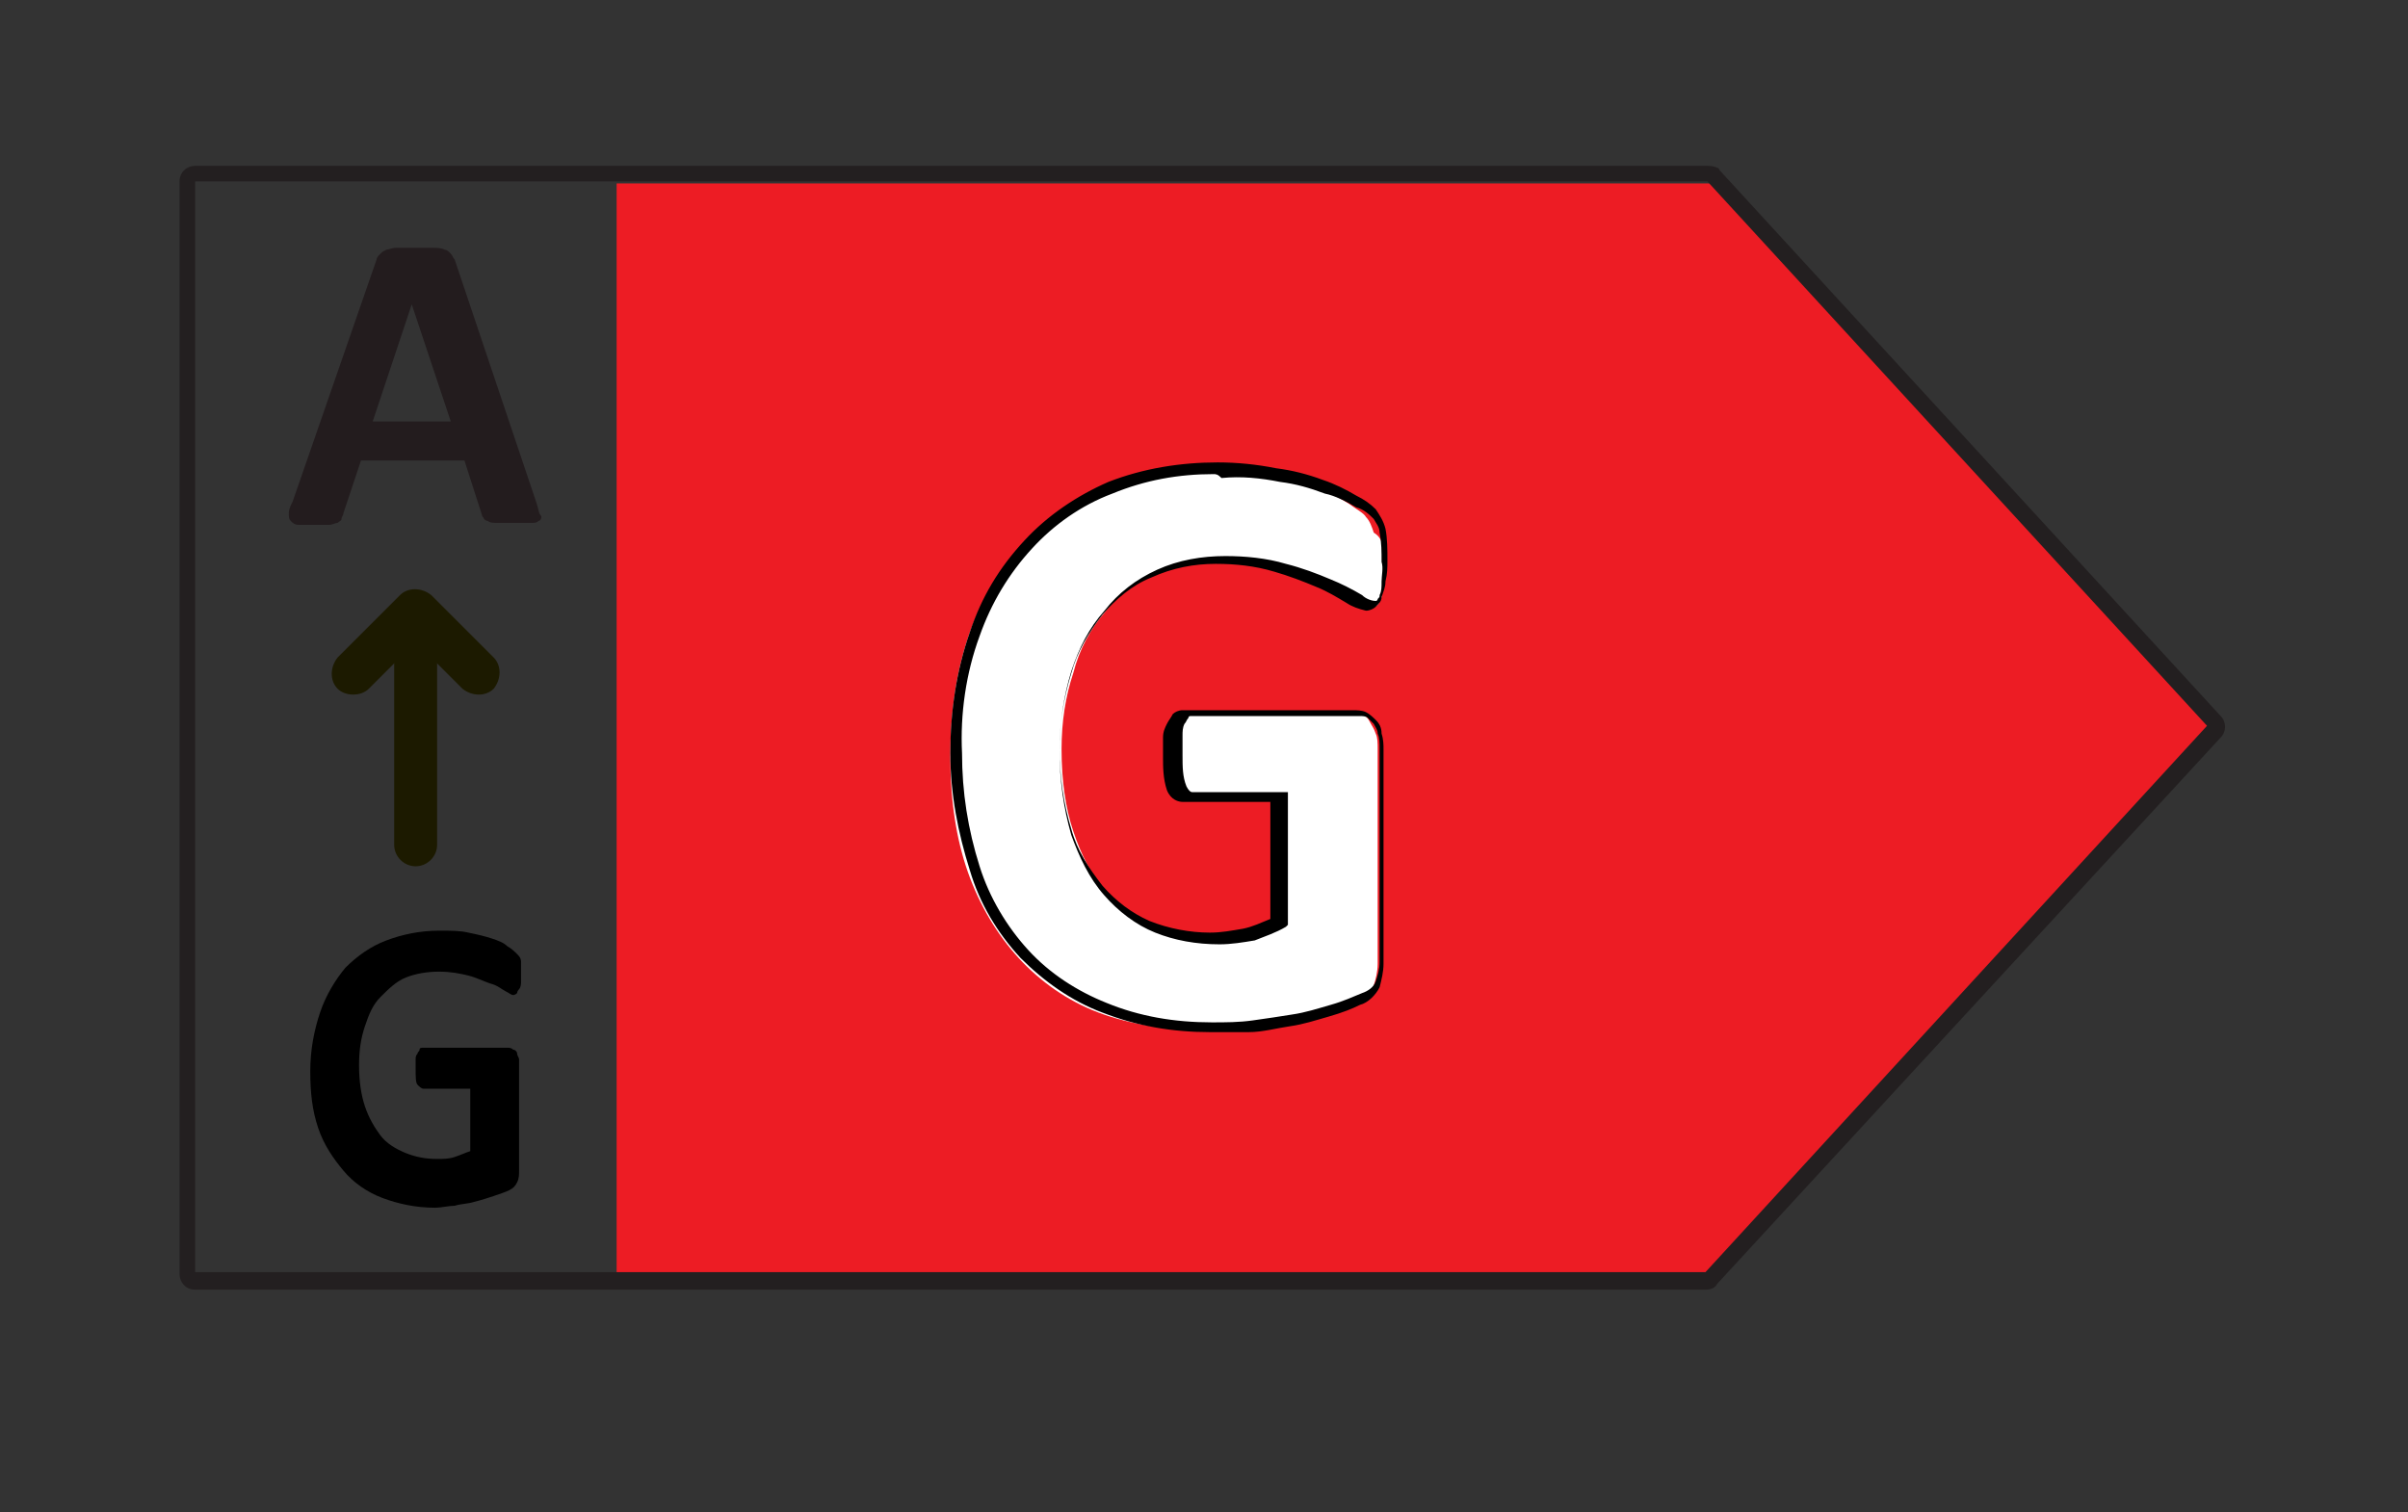 <?xml version="1.0" encoding="utf-8"?>
<!-- Generator: Adobe Illustrator 26.0.1, SVG Export Plug-In . SVG Version: 6.00 Build 0)  -->
<svg version="1.1" id="Layer_1" xmlns="http://www.w3.org/2000/svg" xmlns:xlink="http://www.w3.org/1999/xlink" x="0px" y="0px"
	 viewBox="0 0 123.4 77.5" style="enable-background:new 0 0 123.4 77.5;" xml:space="preserve">
<rect x="0" y="0" width="123.4" height="77.5" fill="#333333" stroke="none"/>
<style type="text/css">
	.st0{fill:#ED1C24;}
	.st1{fill:#231F20;}
	.st2{enable-background:new    ;}
	.st3{fill:#FFFFFF;}
	.st4{fill:#231C1E;}
	.st5{fill:#1C1A00;}
</style>
<g>
	<g>
		<polygon class="st0" points="88,9.4 31.6,9.4 31.6,65.3 88,65.3 113.7,37.3 		"/>
	</g>
	<g>
		<path class="st1" d="M87.4,66.1H10c-0.5,0-0.8-0.4-0.8-0.8V9.3c0-0.5,0.4-0.8,0.8-0.8h77.4c0.2,0,0.4,0,0.6,0.1c0,0,0.1,0,0.1,0.1
			l25.7,28c0.3,0.3,0.3,0.8,0,1.1L88,65.8C87.9,66,87.7,66.1,87.4,66.1z M10,9.3v55.9h77.4l25.7-28L87.5,9.3c0,0,0,0-0.1,0H10z"/>
	</g>
	<g class="st2">
		<path class="st3" d="M70.9,28.8c0,0.4,0,0.8,0,1.1s-0.1,0.5-0.1,0.7c-0.1,0.2-0.1,0.3-0.2,0.4s-0.2,0.1-0.3,0.1
			c-0.2,0-0.4-0.1-0.8-0.4c-0.4-0.3-0.9-0.5-1.5-0.8c-0.6-0.3-1.4-0.6-2.3-0.8c-0.9-0.3-1.9-0.4-3.1-0.4c-1.2,0-2.4,0.2-3.4,0.7
			c-1,0.5-1.9,1.1-2.6,2c-0.7,0.8-1.3,1.9-1.6,3.1c-0.4,1.2-0.6,2.5-0.6,3.9c0,1.6,0.2,3,0.6,4.2c0.4,1.2,0.9,2.2,1.6,3
			c0.7,0.8,1.5,1.4,2.5,1.8c1,0.4,2.1,0.6,3.2,0.6c0.6,0,1.2-0.1,1.7-0.2c0.6-0.1,1.1-0.4,1.6-0.6v-6.4h-4.8c-0.2,0-0.4-0.2-0.6-0.5
			c-0.1-0.3-0.2-0.9-0.2-1.6c0-0.4,0-0.7,0-1c0-0.3,0.1-0.5,0.1-0.7c0.1-0.2,0.1-0.3,0.2-0.4c0.1-0.1,0.2-0.1,0.3-0.1h8.6
			c0.2,0,0.4,0,0.6,0.1c0.2,0.1,0.3,0.2,0.4,0.4c0.1,0.2,0.2,0.3,0.3,0.6c0.1,0.2,0.1,0.5,0.1,0.8v11c0,0.4-0.1,0.8-0.2,1.1
			c-0.1,0.3-0.4,0.6-0.8,0.8s-1,0.4-1.6,0.6s-1.3,0.4-2,0.5s-1.4,0.2-2.1,0.3s-1.4,0.1-2.1,0.1c-2,0-3.9-0.3-5.5-0.9
			c-1.6-0.6-3-1.6-4.1-2.8c-1.1-1.2-2-2.7-2.6-4.4c-0.6-1.7-0.9-3.7-0.9-5.9c0-2.3,0.3-4.3,0.9-6.1c0.6-1.8,1.5-3.3,2.7-4.6
			c1.2-1.3,2.6-2.2,4.2-2.9s3.5-1,5.5-1c1.1,0,2.1,0.1,3,0.2c0.9,0.2,1.7,0.4,2.4,0.6s1.2,0.5,1.7,0.8c0.4,0.3,0.8,0.5,0.9,0.7
			c0.2,0.2,0.3,0.5,0.4,0.8C70.9,27.6,70.9,28.1,70.9,28.8z"/>
	</g>
	<g>
		<path d="M62,52.9c-1.9,0-3.7-0.3-5.5-1c-1.6-0.6-3-1.6-4.2-2.8c-1.2-1.3-2.1-2.8-2.6-4.5c-0.6-1.9-1-3.9-1-6c0-2.1,0.3-4.2,1-6.2
			c0.6-1.8,1.5-3.3,2.8-4.7c1.2-1.3,2.7-2.3,4.3-3c1.8-0.7,3.7-1,5.6-1c1,0,2,0.1,3,0.3c0.8,0.1,1.6,0.3,2.4,0.6
			c0.6,0.2,1.2,0.5,1.7,0.8c0.4,0.2,0.7,0.4,1,0.7c0.2,0.3,0.4,0.6,0.5,1c0.1,0.5,0.1,1.1,0.1,1.6c0,0.4,0,0.7-0.1,1.1
			c0,0.3-0.1,0.5-0.2,0.8c0,0.2-0.1,0.3-0.3,0.5c-0.1,0.1-0.3,0.2-0.5,0.2c-0.4-0.1-0.7-0.2-1-0.4c-0.5-0.3-1-0.6-1.5-0.8
			c-0.7-0.3-1.5-0.6-2.2-0.8c-1-0.3-2-0.4-3-0.4c-1.1,0-2.2,0.2-3.3,0.7c-1,0.4-1.8,1.1-2.5,1.9c-0.7,0.9-1.3,1.9-1.6,3
			c-0.4,1.3-0.6,2.6-0.6,3.9c0,1.4,0.2,2.8,0.6,4.1c0.3,1.1,0.9,2,1.6,2.9c0.7,0.8,1.5,1.4,2.4,1.8c1,0.4,2.1,0.6,3.1,0.6
			c0.6,0,1.1-0.1,1.7-0.2c0.5-0.1,0.9-0.3,1.4-0.5v-6h-4.5c-0.2,0-0.6-0.1-0.8-0.6c-0.2-0.6-0.2-1.2-0.2-1.7c0-0.3,0-0.7,0-1
			c0-0.3,0.1-0.5,0.2-0.7c0.1-0.2,0.2-0.3,0.3-0.5c0.1-0.1,0.3-0.2,0.5-0.2c0,0,0,0,0,0h8.7c0.2,0,0.5,0,0.7,0.1
			c0.2,0.1,0.4,0.3,0.5,0.4c0.2,0.2,0.3,0.4,0.3,0.7c0.1,0.3,0.1,0.6,0.1,0.8v11c0,0.4-0.1,0.8-0.2,1.2c-0.2,0.4-0.6,0.8-1,0.9
			c-0.4,0.2-0.9,0.4-1.6,0.6c-0.7,0.2-1.3,0.4-2,0.5c-0.7,0.1-1.4,0.3-2.1,0.3C63.5,52.9,62.8,52.9,62,52.9z M62.2,24.3
			c-1.8,0-3.5,0.3-5.2,1c-1.6,0.6-3,1.6-4.1,2.8c-1.2,1.3-2.1,2.8-2.7,4.5c-0.7,1.9-1,4-0.9,6c0,2,0.3,3.9,0.9,5.8
			c0.5,1.6,1.4,3.1,2.5,4.3c1.1,1.2,2.5,2.1,4,2.7c1.7,0.7,3.5,1,5.4,1c0.7,0,1.4,0,2.1-0.1c0.7-0.1,1.4-0.2,2-0.3
			c0.7-0.1,1.3-0.3,2-0.5c0.7-0.2,1.1-0.4,1.6-0.6c0.3-0.1,0.6-0.3,0.7-0.6c0.1-0.3,0.2-0.6,0.2-1v-11c0-0.2,0-0.5-0.1-0.7
			c0-0.2-0.1-0.3-0.2-0.5c-0.1-0.1-0.2-0.2-0.3-0.3c-0.1-0.1-0.3-0.1-0.4-0.1h-8.7c0,0-0.1,0-0.1,0.1c-0.1,0.1-0.1,0.2-0.2,0.3
			c-0.1,0.2-0.1,0.4-0.1,0.6c0,0.3,0,0.6,0,1c0,0.6,0,1.1,0.2,1.6c0.1,0.2,0.2,0.3,0.3,0.3H66v6.8l-0.1,0.1
			c-0.5,0.3-1.1,0.5-1.6,0.7c-0.6,0.1-1.2,0.2-1.8,0.2c-1.2,0-2.3-0.2-3.3-0.6c-1-0.4-1.9-1.1-2.6-1.9c-0.8-0.9-1.3-2-1.7-3.1
			c-0.4-1.4-0.6-2.8-0.6-4.3c0-1.4,0.2-2.8,0.6-4.1c0.4-1.2,0.9-2.2,1.7-3.1c0.7-0.9,1.6-1.6,2.7-2.1c1.1-0.5,2.3-0.7,3.5-0.7
			c1,0,2.1,0.1,3.1,0.4c0.8,0.2,1.6,0.5,2.3,0.8c0.5,0.2,1.1,0.5,1.6,0.8c0.2,0.2,0.5,0.3,0.7,0.3c0,0,0.1,0,0.1-0.1
			c0.1-0.1,0.1-0.1,0.1-0.2c0.1-0.2,0.1-0.4,0.1-0.7c0-0.3,0.1-0.7,0-1c0-0.5,0-1-0.1-1.5v0c0-0.3-0.2-0.5-0.3-0.7
			c-0.2-0.2-0.5-0.5-0.9-0.6c-0.5-0.3-1.1-0.6-1.6-0.7c-0.8-0.3-1.5-0.5-2.3-0.6c-1-0.2-2-0.3-3-0.2C62.4,24.3,62.3,24.3,62.2,24.3z
			"/>
	</g>
	<g class="st2">
		<path class="st4" d="M27.5,25.8c0.1,0.3,0.1,0.5,0.2,0.6s0,0.3-0.1,0.3c-0.1,0.1-0.2,0.1-0.4,0.1c-0.2,0-0.5,0-0.8,0
			c-0.4,0-0.7,0-0.9,0c-0.2,0-0.4,0-0.5-0.1c-0.1,0-0.2-0.1-0.2-0.1c0-0.1-0.1-0.1-0.1-0.2l-0.9-2.8h-5.3l-0.9,2.7
			c0,0.1-0.1,0.2-0.1,0.3s-0.1,0.1-0.2,0.2c-0.1,0-0.3,0.1-0.4,0.1s-0.4,0-0.8,0c-0.3,0-0.6,0-0.8,0s-0.3-0.1-0.4-0.2
			s-0.1-0.2-0.1-0.4c0-0.2,0.1-0.4,0.2-0.6l4.3-12.4c0-0.1,0.1-0.2,0.2-0.3c0.1-0.1,0.1-0.1,0.3-0.2c0.1,0,0.3-0.1,0.5-0.1
			s0.5,0,0.9,0c0.4,0,0.8,0,1,0s0.4,0,0.6,0.1c0.1,0,0.2,0.1,0.3,0.2s0.1,0.2,0.2,0.3L27.5,25.8z M21.1,15.6L21.1,15.6l-2,6h4
			L21.1,15.6z"/>
	</g>
	<g>
		<path class="st5" d="M21.3,44.4c-0.6,0-1.1-0.5-1.1-1.1V31.4c0-0.6,0.5-1.1,1.1-1.1s1.1,0.5,1.1,1.1v11.9
			C22.4,43.9,21.9,44.4,21.3,44.4z"/>
	</g>
	<g>
		<path class="st5" d="M18.1,35.6c-0.3,0-0.6-0.1-0.8-0.3c-0.4-0.4-0.4-1.1,0-1.6l3.2-3.2c0.4-0.4,1.1-0.4,1.6,0l3.2,3.2
			c0.4,0.4,0.4,1.1,0,1.6c-0.4,0.4-1.1,0.4-1.6,0l-2.4-2.4l-2.4,2.4C18.7,35.5,18.4,35.6,18.1,35.6z"/>
	</g>
	<g class="st2">
		<path d="M26.7,49.8c0,0.2,0,0.4,0,0.5c0,0.1,0,0.3-0.1,0.4s-0.1,0.2-0.1,0.2c0,0-0.1,0.1-0.2,0.1c-0.1,0-0.2-0.1-0.4-0.2
			s-0.4-0.3-0.8-0.4c-0.3-0.1-0.7-0.3-1.1-0.4s-0.9-0.2-1.5-0.2c-0.6,0-1.2,0.1-1.7,0.3c-0.5,0.2-0.9,0.6-1.3,1
			c-0.4,0.4-0.6,0.9-0.8,1.5c-0.2,0.6-0.3,1.2-0.3,2c0,0.8,0.1,1.5,0.3,2.1c0.2,0.6,0.5,1.1,0.8,1.5c0.3,0.4,0.8,0.7,1.3,0.9
			s1,0.3,1.6,0.3c0.3,0,0.6,0,0.9-0.1c0.3-0.1,0.5-0.2,0.8-0.3v-3.2h-2.4c-0.1,0-0.2-0.1-0.3-0.2s-0.1-0.4-0.1-0.8
			c0-0.2,0-0.4,0-0.5c0-0.1,0-0.2,0.1-0.3c0-0.1,0.1-0.1,0.1-0.2s0.1-0.1,0.2-0.1H26c0.1,0,0.2,0,0.3,0.1c0.1,0,0.2,0.1,0.2,0.2
			s0.1,0.2,0.1,0.3c0,0.1,0,0.2,0,0.4V60c0,0.2,0,0.4-0.1,0.6s-0.2,0.3-0.4,0.4c-0.2,0.1-0.5,0.2-0.8,0.3c-0.3,0.1-0.6,0.2-1,0.3
			c-0.3,0.1-0.7,0.1-1,0.2c-0.3,0-0.7,0.1-1,0.1c-1,0-1.9-0.2-2.7-0.5s-1.5-0.8-2-1.4s-1-1.3-1.3-2.2c-0.3-0.9-0.4-1.8-0.4-2.9
			c0-1.1,0.2-2.1,0.5-3c0.3-0.9,0.8-1.7,1.3-2.3c0.6-0.6,1.3-1.1,2.1-1.4c0.8-0.3,1.7-0.5,2.7-0.5c0.6,0,1.1,0,1.5,0.1
			c0.5,0.1,0.9,0.2,1.2,0.3c0.3,0.1,0.6,0.2,0.8,0.4c0.2,0.1,0.4,0.3,0.5,0.4s0.2,0.2,0.2,0.4C26.7,49.1,26.7,49.4,26.7,49.8z"/>
	</g>
</g>
</svg>
